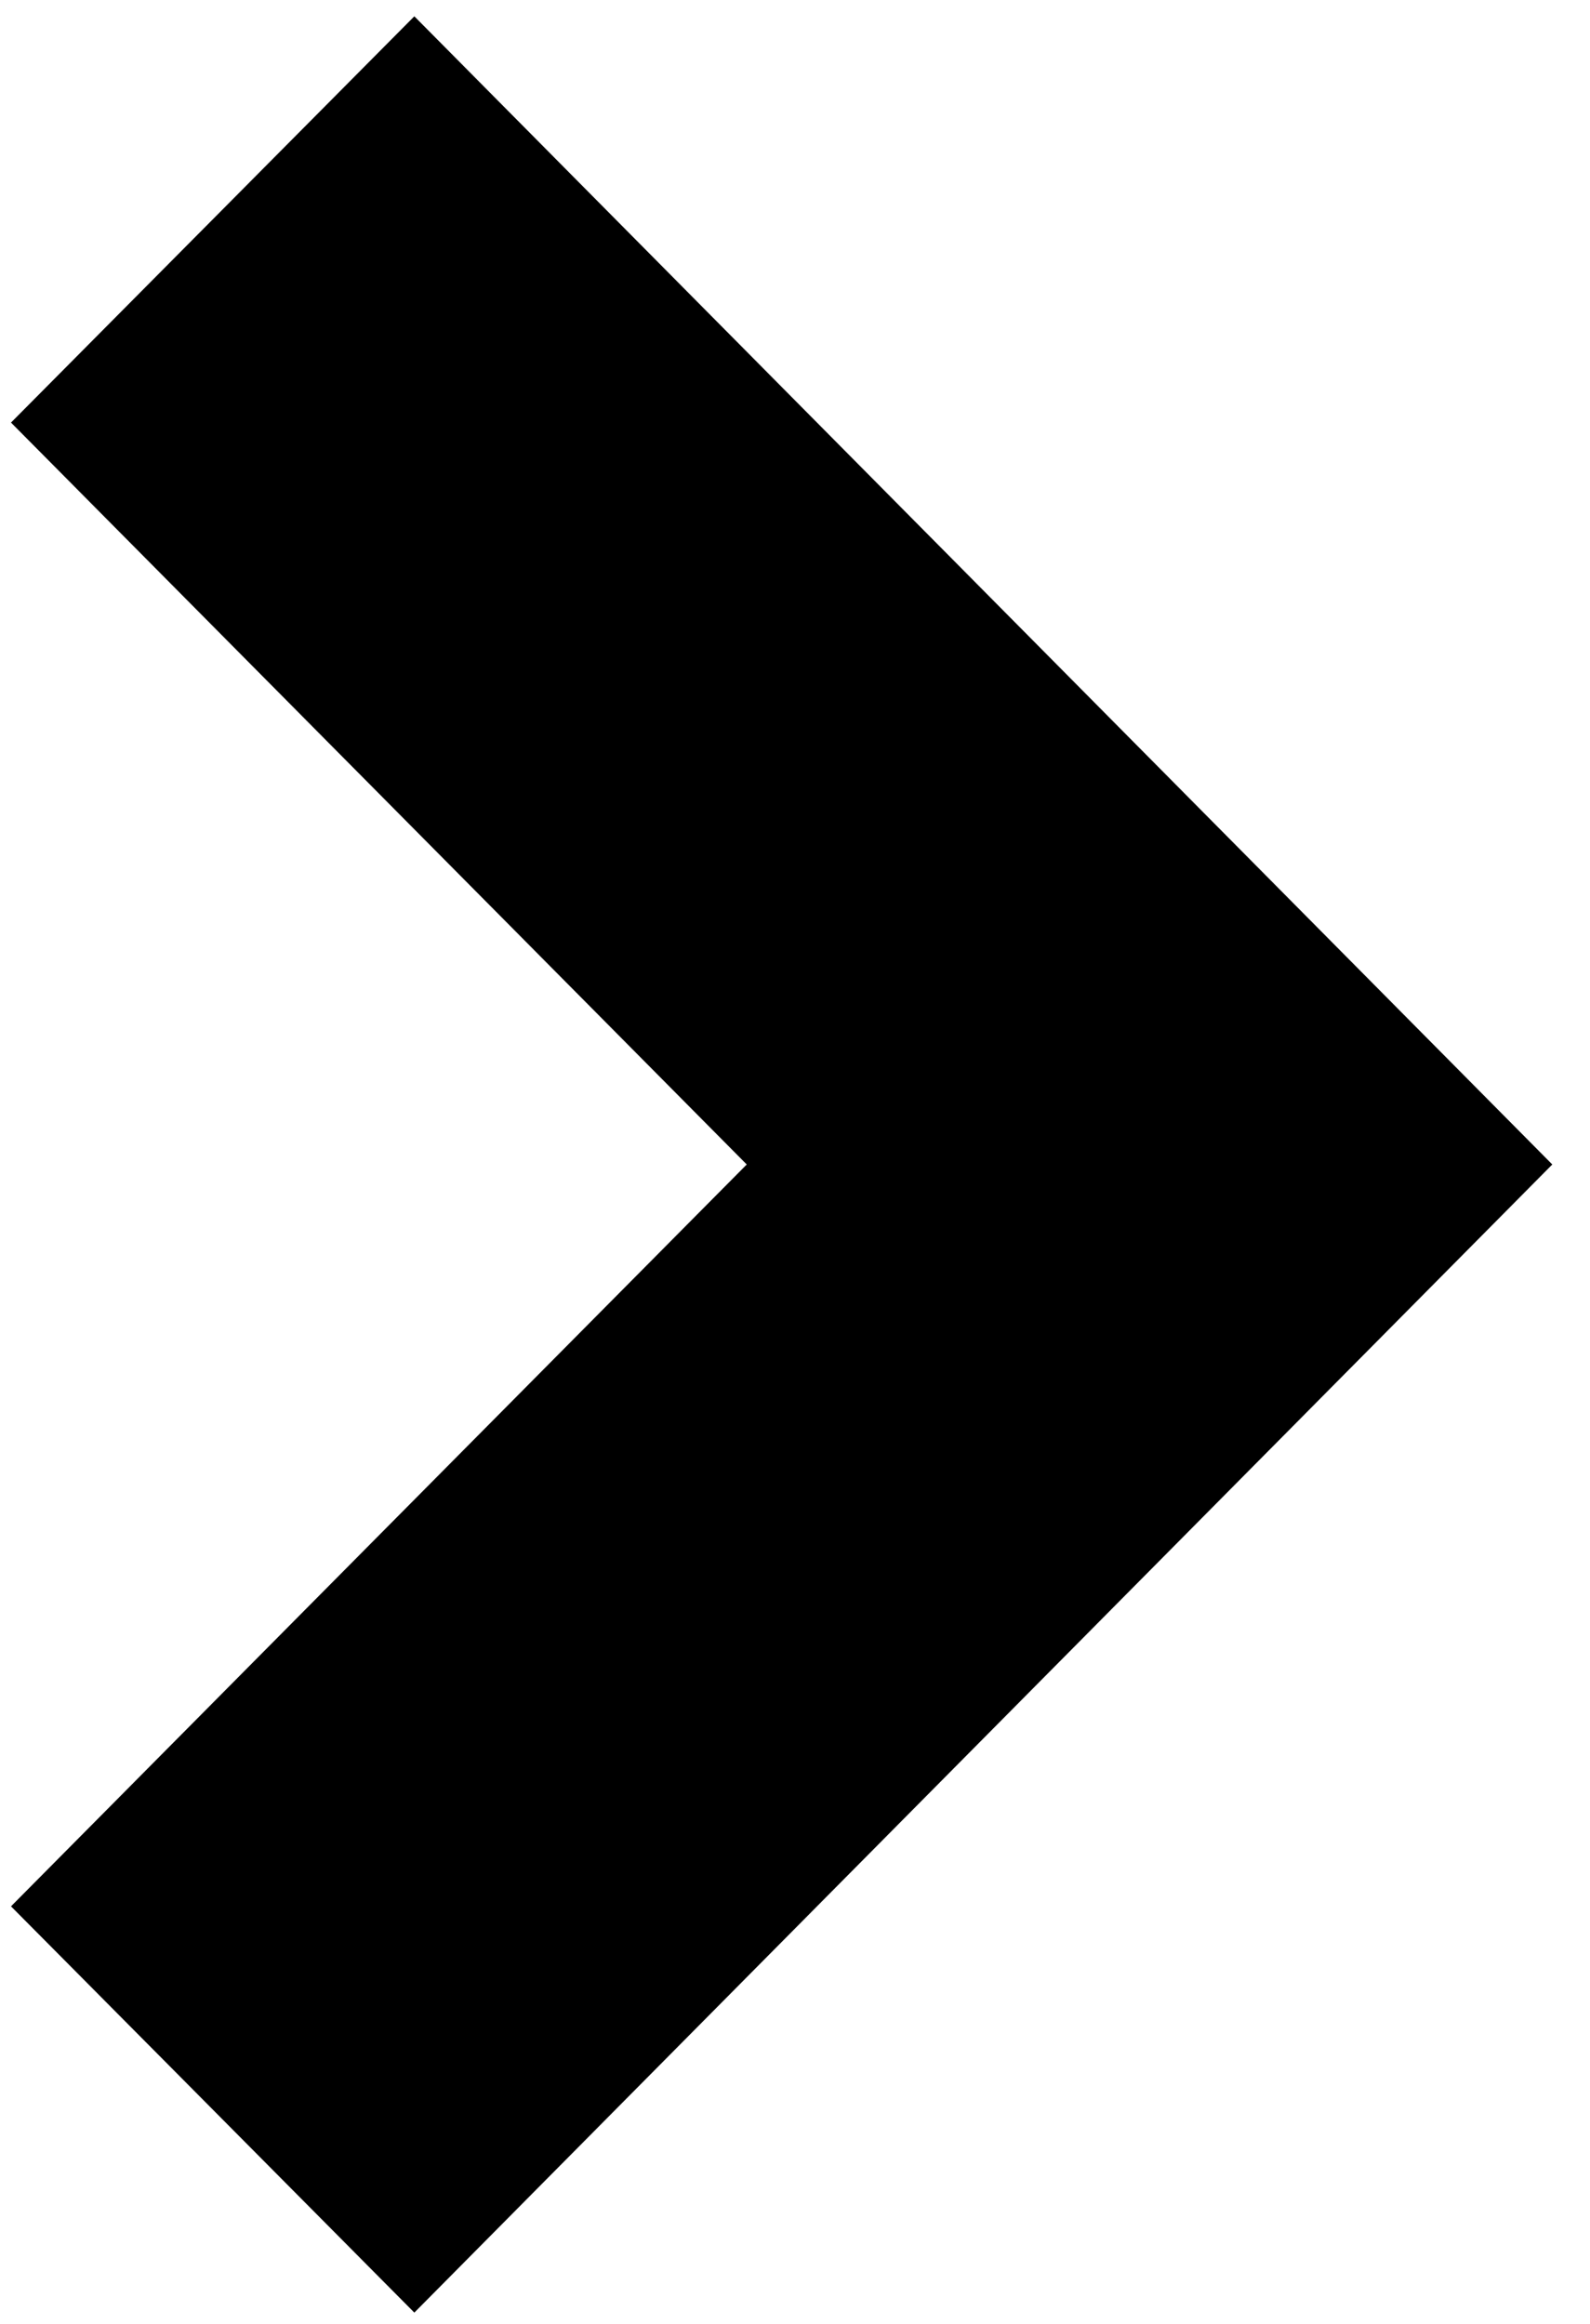 <?xml version="1.0" encoding="UTF-8"?> <svg xmlns="http://www.w3.org/2000/svg" width="39" height="57" viewBox="0 0 39 57" fill="none"><path d="M38.048 28.562H38.075L10.163 0.4L0.27 10.365L18.316 28.562L0.27 46.758L10.163 56.723L38.075 28.562H38.048Z" fill="black"></path></svg> 
